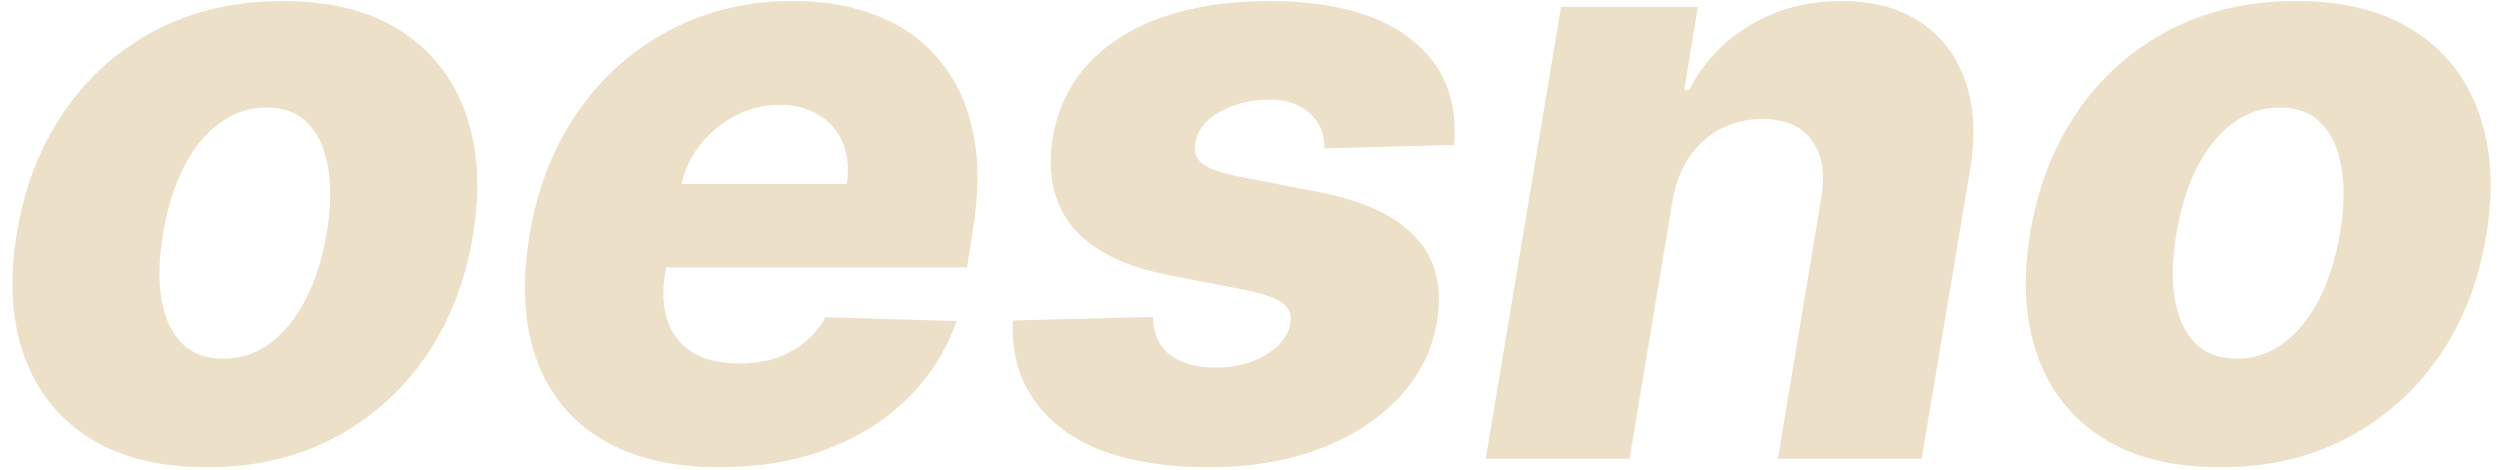 <svg xmlns="http://www.w3.org/2000/svg" fill="none" viewBox="0 0 436 82" height="82" width="436">
<path fill="#ECE1C8" d="M36.115 81.488C27.805 81.488 20.948 79.778 15.544 76.358C10.175 72.938 6.396 68.167 4.207 62.045C2.018 55.924 1.591 48.81 2.925 40.705C4.258 32.634 7.012 25.555 11.184 19.467C15.356 13.38 20.691 8.643 27.189 5.257C33.687 1.872 41.057 0.179 49.299 0.179C57.575 0.179 64.398 1.889 69.767 5.309C75.171 8.729 78.967 13.499 81.156 19.621C83.379 25.743 83.823 32.873 82.489 41.013C81.156 49.084 78.385 56.163 74.179 62.251C69.972 68.304 64.637 73.023 58.174 76.409C51.71 79.795 44.357 81.488 36.115 81.488ZM38.937 62.558C42.014 62.558 44.768 61.635 47.196 59.788C49.658 57.941 51.727 55.359 53.403 52.042C55.079 48.725 56.276 44.877 56.994 40.5C57.712 36.191 57.78 32.412 57.199 29.163C56.652 25.88 55.489 23.332 53.711 21.519C51.932 19.672 49.521 18.749 46.477 18.749C43.4 18.749 40.629 19.689 38.167 21.57C35.705 23.417 33.636 25.999 31.96 29.317C30.318 32.6 29.139 36.447 28.42 40.859C27.702 45.168 27.617 48.947 28.164 52.196C28.711 55.445 29.891 57.993 31.703 59.84C33.516 61.652 35.927 62.558 38.937 62.558ZM125.452 81.488C117.21 81.488 110.37 79.863 104.933 76.614C99.529 73.331 95.733 68.663 93.544 62.61C91.356 56.522 90.962 49.289 92.365 40.91C93.732 32.771 96.52 25.657 100.726 19.57C104.967 13.448 110.302 8.694 116.731 5.309C123.161 1.889 130.326 0.179 138.226 0.179C143.834 0.179 148.81 1.051 153.154 2.795C157.497 4.539 161.088 7.138 163.927 10.592C166.765 14.012 168.697 18.219 169.723 23.212C170.749 28.205 170.715 33.934 169.621 40.397L168.646 46.656H100.213L102.522 32.087H147.665C148.075 29.419 147.853 27.042 146.998 24.956C146.143 22.87 144.758 21.246 142.843 20.083C140.962 18.886 138.653 18.287 135.917 18.287C133.147 18.287 130.548 18.937 128.12 20.237C125.726 21.502 123.691 23.212 122.015 25.367C120.339 27.521 119.245 29.949 118.732 32.651L116.013 47.579C115.466 50.896 115.62 53.735 116.475 56.095C117.33 58.454 118.801 60.267 120.887 61.532C122.973 62.764 125.657 63.379 128.941 63.379C131.129 63.379 133.181 63.088 135.097 62.507C137.012 61.892 138.722 60.985 140.226 59.788C141.765 58.557 143.014 57.069 143.971 55.325L166.851 55.992C165.004 61.156 162.148 65.653 158.284 69.484C154.419 73.28 149.7 76.238 144.125 78.358C138.585 80.445 132.361 81.488 125.452 81.488ZM253.584 25.264L230.961 25.88C230.996 24.204 230.619 22.733 229.833 21.468C229.046 20.168 227.935 19.159 226.498 18.441C225.062 17.723 223.352 17.364 221.369 17.364C218.154 17.364 215.264 18.082 212.699 19.518C210.168 20.955 208.749 22.819 208.441 25.11C208.202 26.341 208.544 27.419 209.467 28.342C210.391 29.231 212.443 30.018 215.623 30.702L230.397 33.574C237.989 35.079 243.496 37.695 246.915 41.423C250.37 45.117 251.601 50.007 250.609 56.095C249.72 61.293 247.428 65.79 243.735 69.586C240.076 73.382 235.407 76.324 229.73 78.41C224.087 80.462 217.846 81.488 211.006 81.488C199.447 81.488 190.726 79.162 184.844 74.511C178.996 69.826 176.26 63.618 176.636 55.889L201.054 55.274C201.157 58.181 202.131 60.37 203.978 61.84C205.859 63.276 208.407 64.029 211.622 64.097C215.144 64.166 218.188 63.43 220.753 61.892C223.318 60.352 224.754 58.454 225.062 56.197C225.267 54.727 224.771 53.581 223.574 52.76C222.412 51.94 220.24 51.204 217.059 50.554L203.722 47.938C196.061 46.468 190.521 43.697 187.101 39.628C183.715 35.524 182.552 30.291 183.613 23.93C184.502 18.869 186.588 14.577 189.871 11.054C193.188 7.497 197.515 4.796 202.85 2.949C208.219 1.102 214.341 0.179 221.215 0.179C232.227 0.179 240.537 2.419 246.146 6.899C251.789 11.345 254.268 17.467 253.584 25.264ZM291.687 35.062L284.197 80H259.112L272.244 1.205H296.098L293.739 15.671H294.611C297.073 10.849 300.647 7.07 305.332 4.334C310.017 1.564 315.284 0.179 321.132 0.179C326.638 0.179 331.238 1.41 334.932 3.872C338.625 6.335 341.241 9.789 342.78 14.235C344.319 18.646 344.576 23.828 343.55 29.778L335.137 80H310.052L317.593 34.703C318.345 30.36 317.815 26.957 316.002 24.494C314.224 21.998 311.317 20.75 307.281 20.75C304.648 20.75 302.237 21.331 300.048 22.494C297.894 23.622 296.081 25.247 294.611 27.367C293.174 29.488 292.2 32.053 291.687 35.062ZM387.244 81.488C378.933 81.488 372.076 79.778 366.673 76.358C361.304 72.938 357.525 68.167 355.336 62.045C353.147 55.924 352.72 48.81 354.053 40.705C355.387 32.634 358.14 25.555 362.312 19.467C366.485 13.38 371.82 8.643 378.318 5.257C384.816 1.872 392.186 0.179 400.428 0.179C408.704 0.179 415.527 1.889 420.896 5.309C426.299 8.729 430.096 13.499 432.284 19.621C434.507 25.743 434.952 32.873 433.618 41.013C432.284 49.084 429.514 56.163 425.308 62.251C421.101 68.304 415.766 73.023 409.302 76.409C402.839 79.795 395.486 81.488 387.244 81.488ZM390.065 62.558C393.143 62.558 395.896 61.635 398.324 59.788C400.787 57.941 402.856 55.359 404.532 52.042C406.207 48.725 407.404 44.877 408.122 40.5C408.841 36.191 408.909 32.412 408.328 29.163C407.78 25.88 406.618 23.332 404.839 21.519C403.061 19.672 400.65 18.749 397.606 18.749C394.528 18.749 391.758 19.689 389.296 21.57C386.833 23.417 384.764 25.999 383.089 29.317C381.447 32.6 380.267 36.447 379.549 40.859C378.831 45.168 378.745 48.947 379.292 52.196C379.84 55.445 381.019 57.993 382.832 59.84C384.645 61.652 387.056 62.558 390.065 62.558Z"></path>
</svg>
